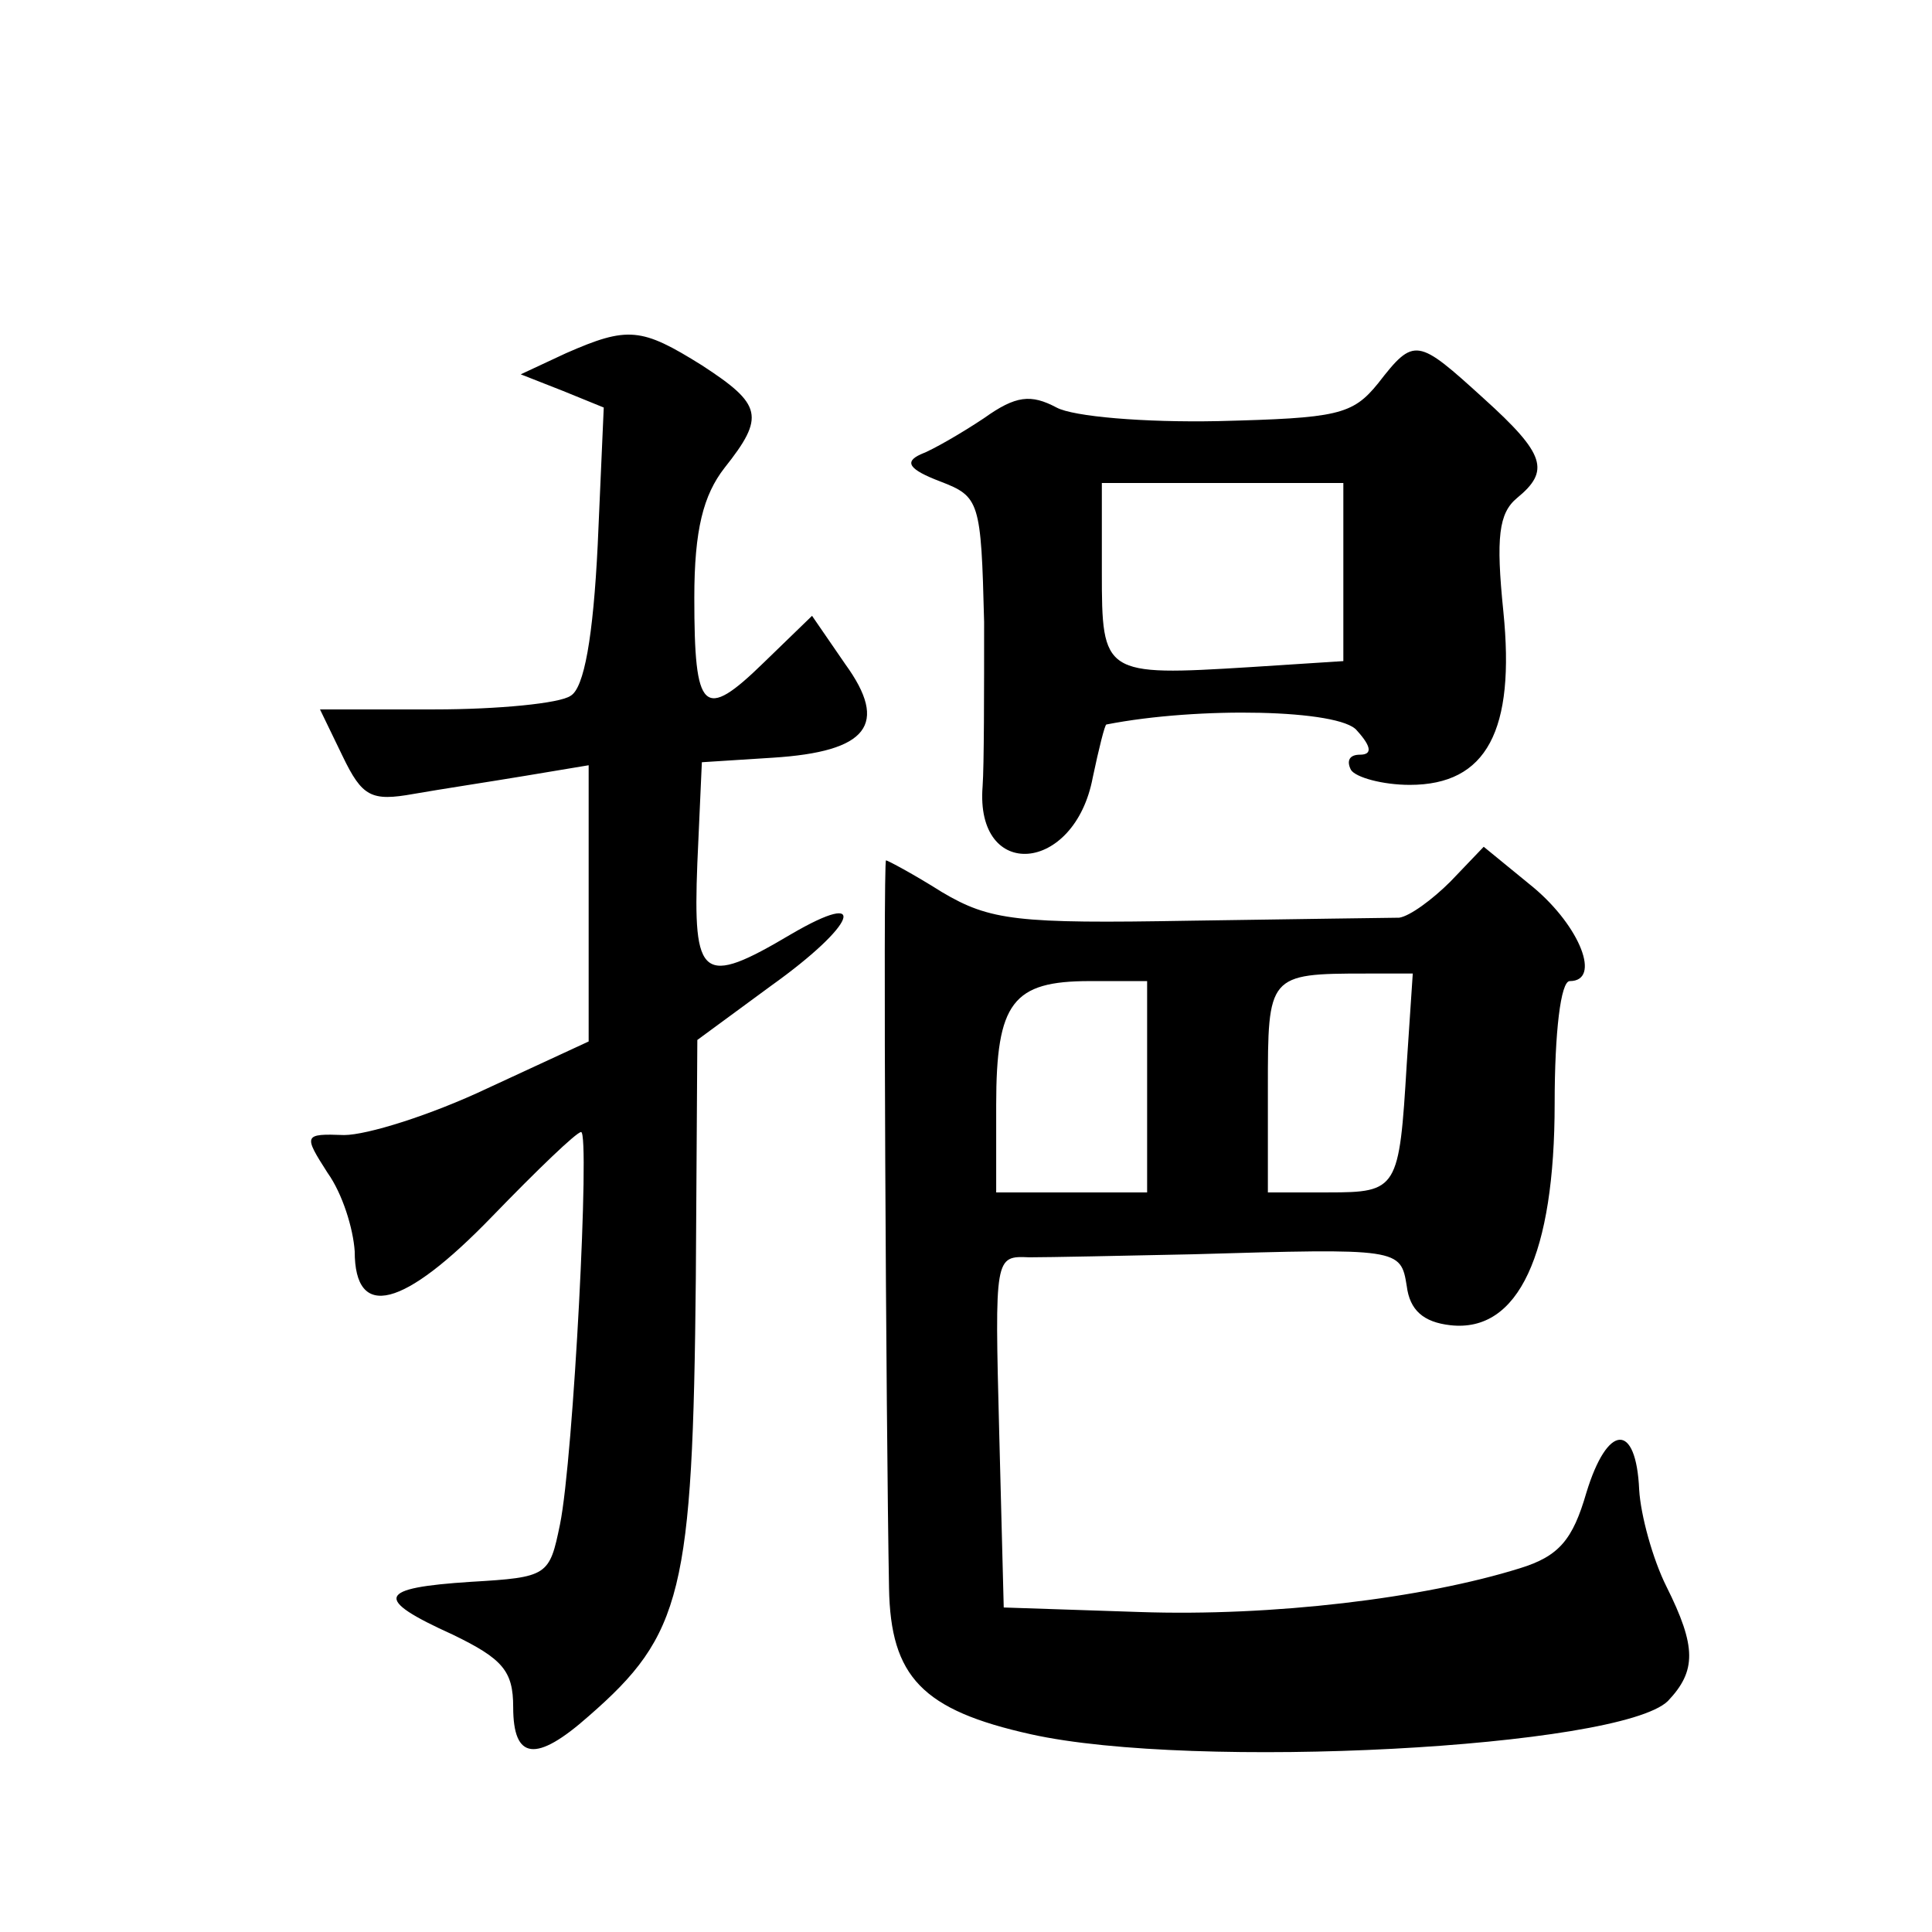<?xml version="1.0" standalone="no"?>
<!DOCTYPE svg PUBLIC "-//W3C//DTD SVG 20010904//EN"
 "http://www.w3.org/TR/2001/REC-SVG-20010904/DTD/svg10.dtd">
<svg version="1.0" xmlns="http://www.w3.org/2000/svg"
 width="128pt" height="128pt" viewBox="0 0 128 128"
 preserveAspectRatio="xMidYMid meet">
<g transform="translate(0,128) scale(0.1,-0.1)"
fill="#0" stroke="none">
<path d="M375 1046 l-30 -14 28 -11 27 -11 -4 -91 c-3 -61 -9 -95 -18 -100 -7 -5
-48 -9 -90 -9 l-76 0 15 -31 c13 -27 19 -30 47 -25 17 3 50 8 74 12 l42 7 0 -92
0 -91 -67 -31 c-38 -18 -80 -31 -95 -31 -27 1 -27 0 -11 -25 10 -14 17 -37 18 -52
0 -46 32 -38 91 23 30 31 56 56 59 56 6 0 -5 -216 -14 -260 -7 -34 -8 -35 -59 -38
-62 -4 -65 -11 -12 -35 33 -16 40 -24 40 -48 0 -35 15 -37 50 -6 62 54 69 82 71
290 l1 158 49 36 c56 40 66 65 13 34 -59 -35 -65 -30 -62 47 l3 67 47 3 c63 4 77
22 48 62 l-22 32 -32 -31 c-40 -39 -46 -33 -46 43 0 45 6 68 20 86 27 34 25 42
-15 68 -40 25 -49 26 -90 8z M913 1026 c-17 -21 -27 -23 -106 -25 -49 -1 -96 3
-107 9 -17 9 -27 8 -48 -7 -15 -10 -34 -21 -42 -24 -11 -5 -8 -10 13 -18 26 -10
27 -13 29 -93 0 -46 0 -95 -1 -109 -5 -63 61 -58 73 6 4 19 8 35 9 35 61 12 155
10 166 -4 10 -11 10 -16 2 -16 -7 0 -9 -4 -6 -10 3 -5 21 -10 39 -10 51 0 70 36
62 115 -5 49 -3 65 9 75 22 18 19 29 -22 66 -44 40 -46 41 -70 10z m-23 -125 l0
-59 -62 -4 c-97 -6 -98 -5 -98 63 l0 59 80 0 80 0 0 -59z M961 696 c-12 -12 -27
-23 -34 -24 -6 0 -69 -1 -139 -2 -114 -2 -132 0 -164 19 -19 12 -36 21 -37 21 -2
0 0 -371 2 -482 1 -59 22 -81 94 -97 108 -24 390 -9 422 22 19 20 19 36 -1 76 -9
18 -17 47 -18 64 -2 45 -21 44 -35 -2 -9 -31 -18 -42 -44 -50 -64 -20 -164 -32
-252 -29 l-90 3 -3 116 c-3 117 -3 117 20 116 13 0 61 1 108 2 137 4 138 4 142
-21 2 -16 11 -24 29 -26 45 -5 69 47 69 147 0 47 4 81 10 81 21 0 7 36 -24 62 l-33
27 -22 -23z m-29 -121 c-5 -83 -6 -85 -52 -85 l-40 0 0 69 c0 75 0 76 65 76 l31
0 -4 -60z m-172 -15 l0 -70 -50 0 -50 0 0 58 c0 68 11 82 62 82 l38 0 0 -70z"/>
</g>
</svg>
